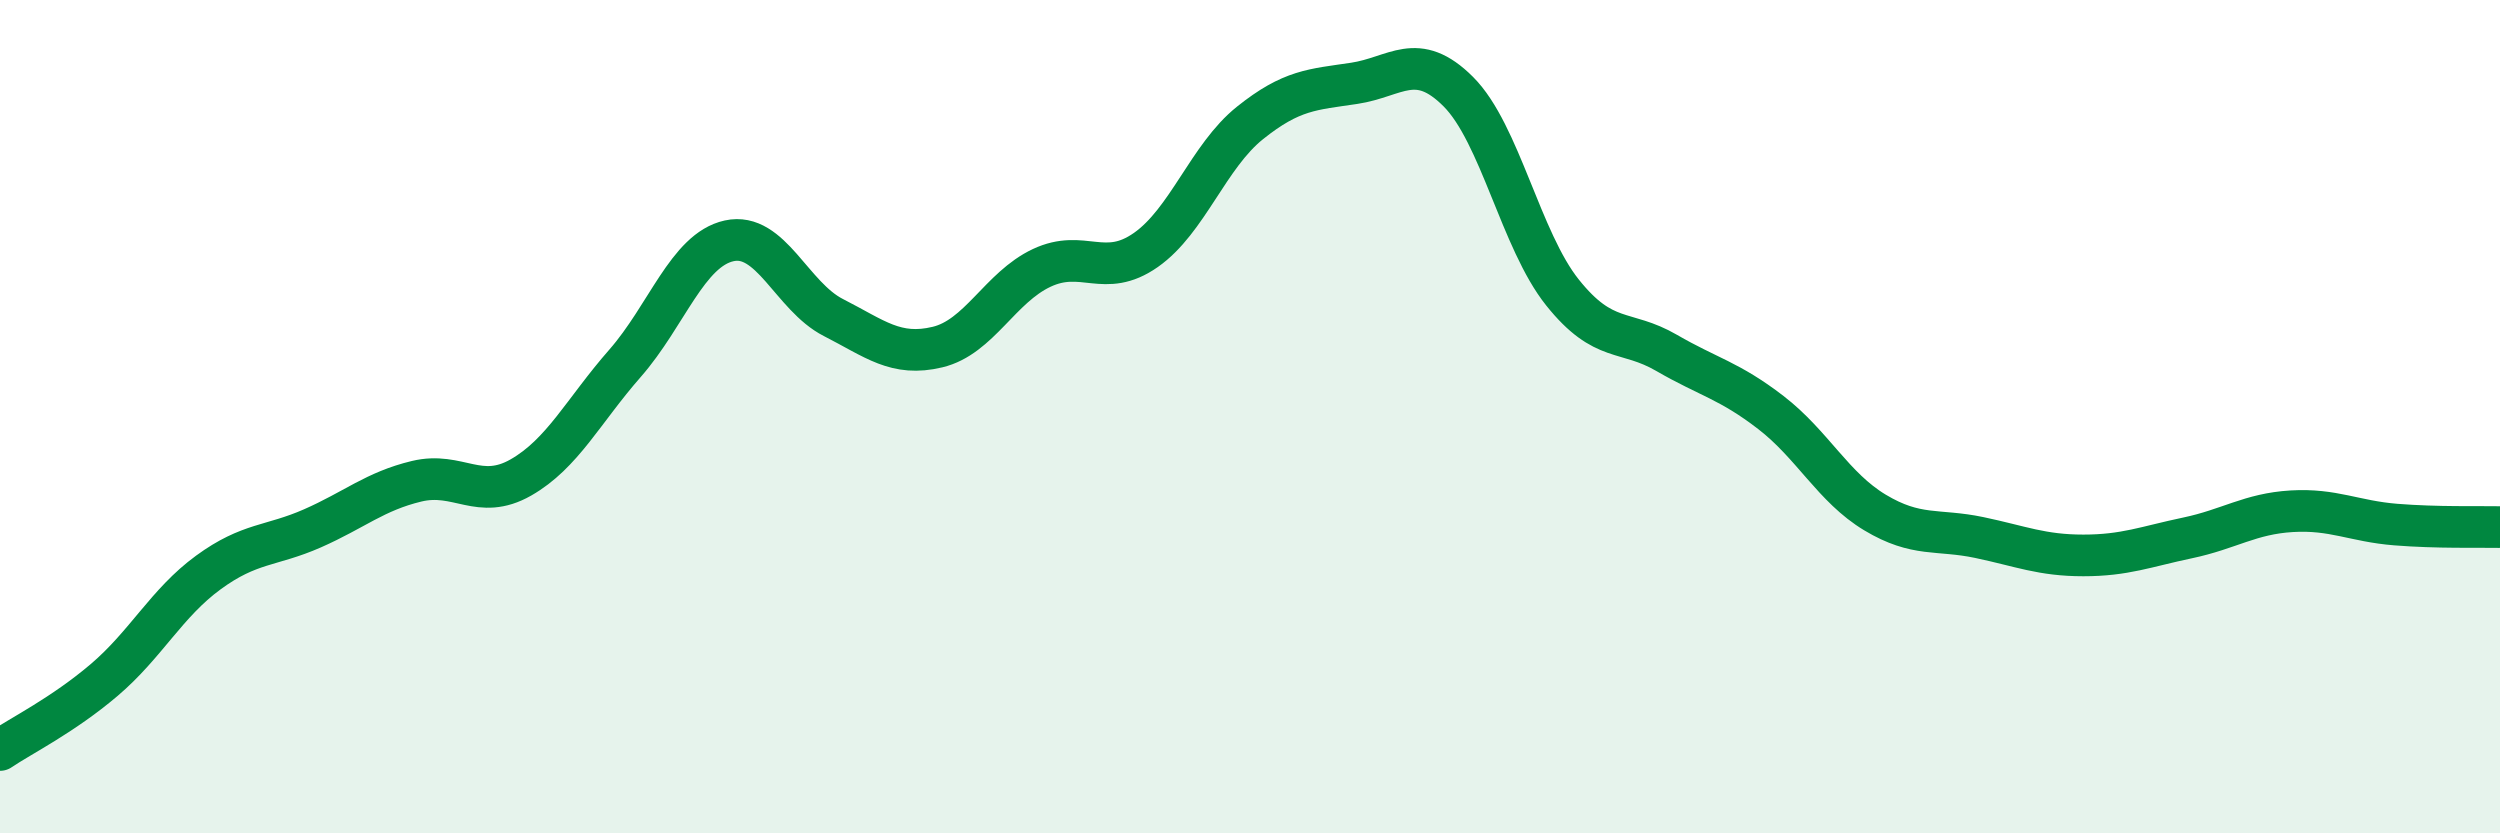 
    <svg width="60" height="20" viewBox="0 0 60 20" xmlns="http://www.w3.org/2000/svg">
      <path
        d="M 0,18 C 0.5,17.66 1.5,17.17 2.5,16.32 C 3.5,15.47 4,14.47 5,13.74 C 6,13.01 6.5,13.12 7.5,12.68 C 8.5,12.24 9,11.79 10,11.55 C 11,11.31 11.5,12.03 12.5,11.46 C 13.5,10.89 14,9.86 15,8.72 C 16,7.58 16.5,6 17.5,5.78 C 18.5,5.56 19,7.11 20,7.62 C 21,8.13 21.5,8.57 22.5,8.33 C 23.5,8.09 24,6.9 25,6.43 C 26,5.96 26.5,6.7 27.5,6 C 28.5,5.3 29,3.75 30,2.95 C 31,2.15 31.5,2.15 32.5,2 C 33.5,1.85 34,1.2 35,2.2 C 36,3.2 36.5,5.77 37.5,7.02 C 38.5,8.27 39,7.89 40,8.47 C 41,9.05 41.5,9.13 42.5,9.9 C 43.5,10.67 44,11.7 45,12.3 C 46,12.9 46.5,12.69 47.5,12.9 C 48.5,13.11 49,13.33 50,13.33 C 51,13.33 51.5,13.12 52.5,12.91 C 53.5,12.7 54,12.33 55,12.27 C 56,12.21 56.5,12.51 57.5,12.59 C 58.5,12.67 59.5,12.64 60,12.65L60 20L0 20Z"
        fill="#008740"
        opacity="0.1"
        stroke-linecap="round"
        stroke-linejoin="round"
      />
      <path
        d="M 0,18 C 0.5,17.66 1.5,17.17 2.5,16.32 C 3.5,15.47 4,14.47 5,13.74 C 6,13.01 6.5,13.12 7.5,12.68 C 8.5,12.24 9,11.79 10,11.55 C 11,11.31 11.5,12.03 12.5,11.46 C 13.5,10.89 14,9.86 15,8.72 C 16,7.58 16.5,6 17.5,5.78 C 18.5,5.56 19,7.11 20,7.62 C 21,8.13 21.5,8.57 22.5,8.33 C 23.5,8.09 24,6.9 25,6.43 C 26,5.96 26.5,6.7 27.5,6 C 28.5,5.3 29,3.75 30,2.95 C 31,2.15 31.5,2.15 32.5,2 C 33.5,1.85 34,1.2 35,2.2 C 36,3.2 36.5,5.77 37.5,7.02 C 38.5,8.27 39,7.89 40,8.47 C 41,9.05 41.5,9.13 42.5,9.9 C 43.5,10.67 44,11.7 45,12.3 C 46,12.9 46.5,12.69 47.5,12.9 C 48.5,13.11 49,13.33 50,13.33 C 51,13.33 51.5,13.12 52.5,12.91 C 53.5,12.7 54,12.33 55,12.27 C 56,12.21 56.5,12.51 57.5,12.59 C 58.5,12.67 59.5,12.64 60,12.65"
        stroke="#008740"
        stroke-width="1"
        fill="none"
        stroke-linecap="round"
        stroke-linejoin="round"
      />
    </svg>
  